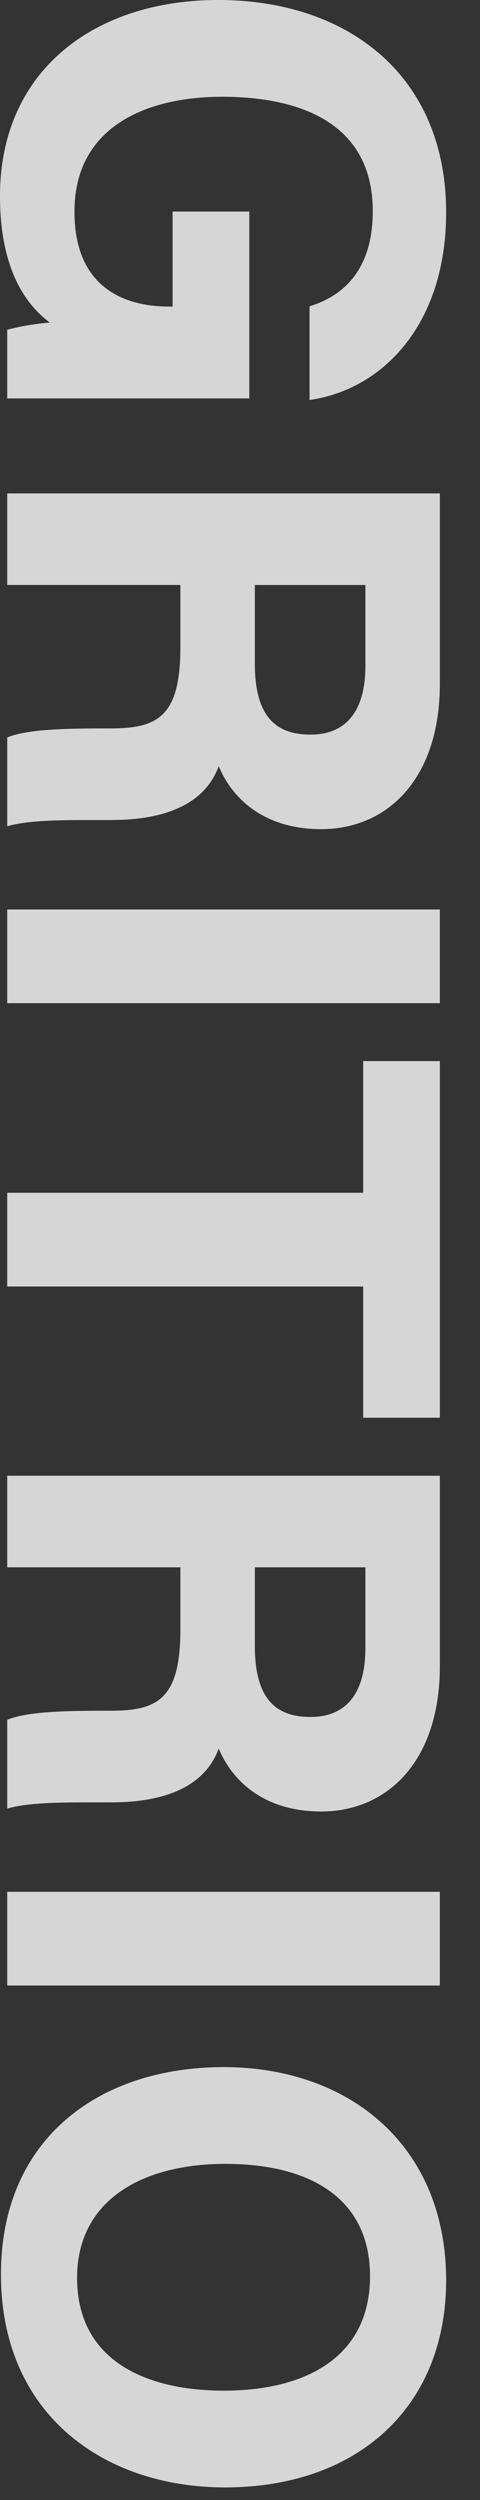 <svg xmlns="http://www.w3.org/2000/svg" width="50" height="260" viewBox="0 0 50 260">
  <rect x="0" y="0" width="50" height="260" fill="#333333" stroke="none"/>
  <g opacity="0.8">
    <path d="M.753,41.438V34.295a25.063,25.063,0,0,1,4.444-.745C1.83,31.053,0,26.652,0,20.389,0,7.308,9.886,0,22.721,0c13.546,0,23.751,7.881,23.751,22.086,0,11.597-6.545,18.421-14.229,19.514V31.855c3.019-.925,6.587-3.306,6.587-9.9,0-9.252-7.739-11.892-15.683-11.892-7.754,0-15.39,3.019-15.39,11.952,0,8.332,5.783,9.866,9.815,9.866h.408V22h7.987V41.438Z" fill="#fff"/>
    <path d="M18.79,60.838H.753V51.315H45.819V71.117c0,9.826-5.413,15.115-12.372,15.115-6.048,0-9.321-3.292-10.662-6.549-.823,2.232-3.148,5.6-11.214,5.6H9.345c-3.03,0-6.481.026-8.591.646V76.695c1.961-.792,5.334-.941,10.119-.941h.659c4.928,0,7.26-1.244,7.26-8.507Zm7.757,0v8.17c0,5.335,2.029,7.393,5.798,7.393,3.665,0,5.717-2.395,5.717-7.16v-8.402Z" fill="#fff"/>
    <path d="M45.819,104.331H.753V94.586h45.065Z" fill="#fff"/>
    <path d="M37.832,124.046V110.354h7.987v37.087H37.832V133.799H.753v-9.752Z" fill="#fff"/>
    <path d="M18.79,163.001H.753V153.478H45.819v19.802c0,9.826-5.413,15.115-12.372,15.115-6.048,0-9.321-3.292-10.662-6.549-.823,2.232-3.148,5.6-11.214,5.6H9.345c-3.03,0-6.481.026-8.591.646v-9.234c1.961-.792,5.334-.941,10.119-.941h.659c4.928,0,7.26-1.244,7.26-8.507Zm7.757,0v8.17c0,5.335,2.029,7.393,5.798,7.393,3.665,0,5.717-2.395,5.717-7.16v-8.402Z" fill="#fff"/>
    <path d="M45.819,206.494H.753V196.749h45.065Z" fill="#fff"/>
    <path d="M23.44,258.692c-12.542,0-23.341-7.53-23.341-22.167C.1,222.382,10.378,214.98,23.286,214.98c13.115,0,23.186,8.176,23.186,22.175C46.472,250.338,37.235,258.692,23.44,258.692Zm.042-33.648c-8.797,0-15.453,3.861-15.453,11.85,0,8.666,7.257,11.735,15.288,11.735,8.525,0,15.226-3.492,15.226-11.892C38.543,228.596,32.256,225.043,23.482,225.043Z" fill="#fff"/>
  </g>
</svg>
